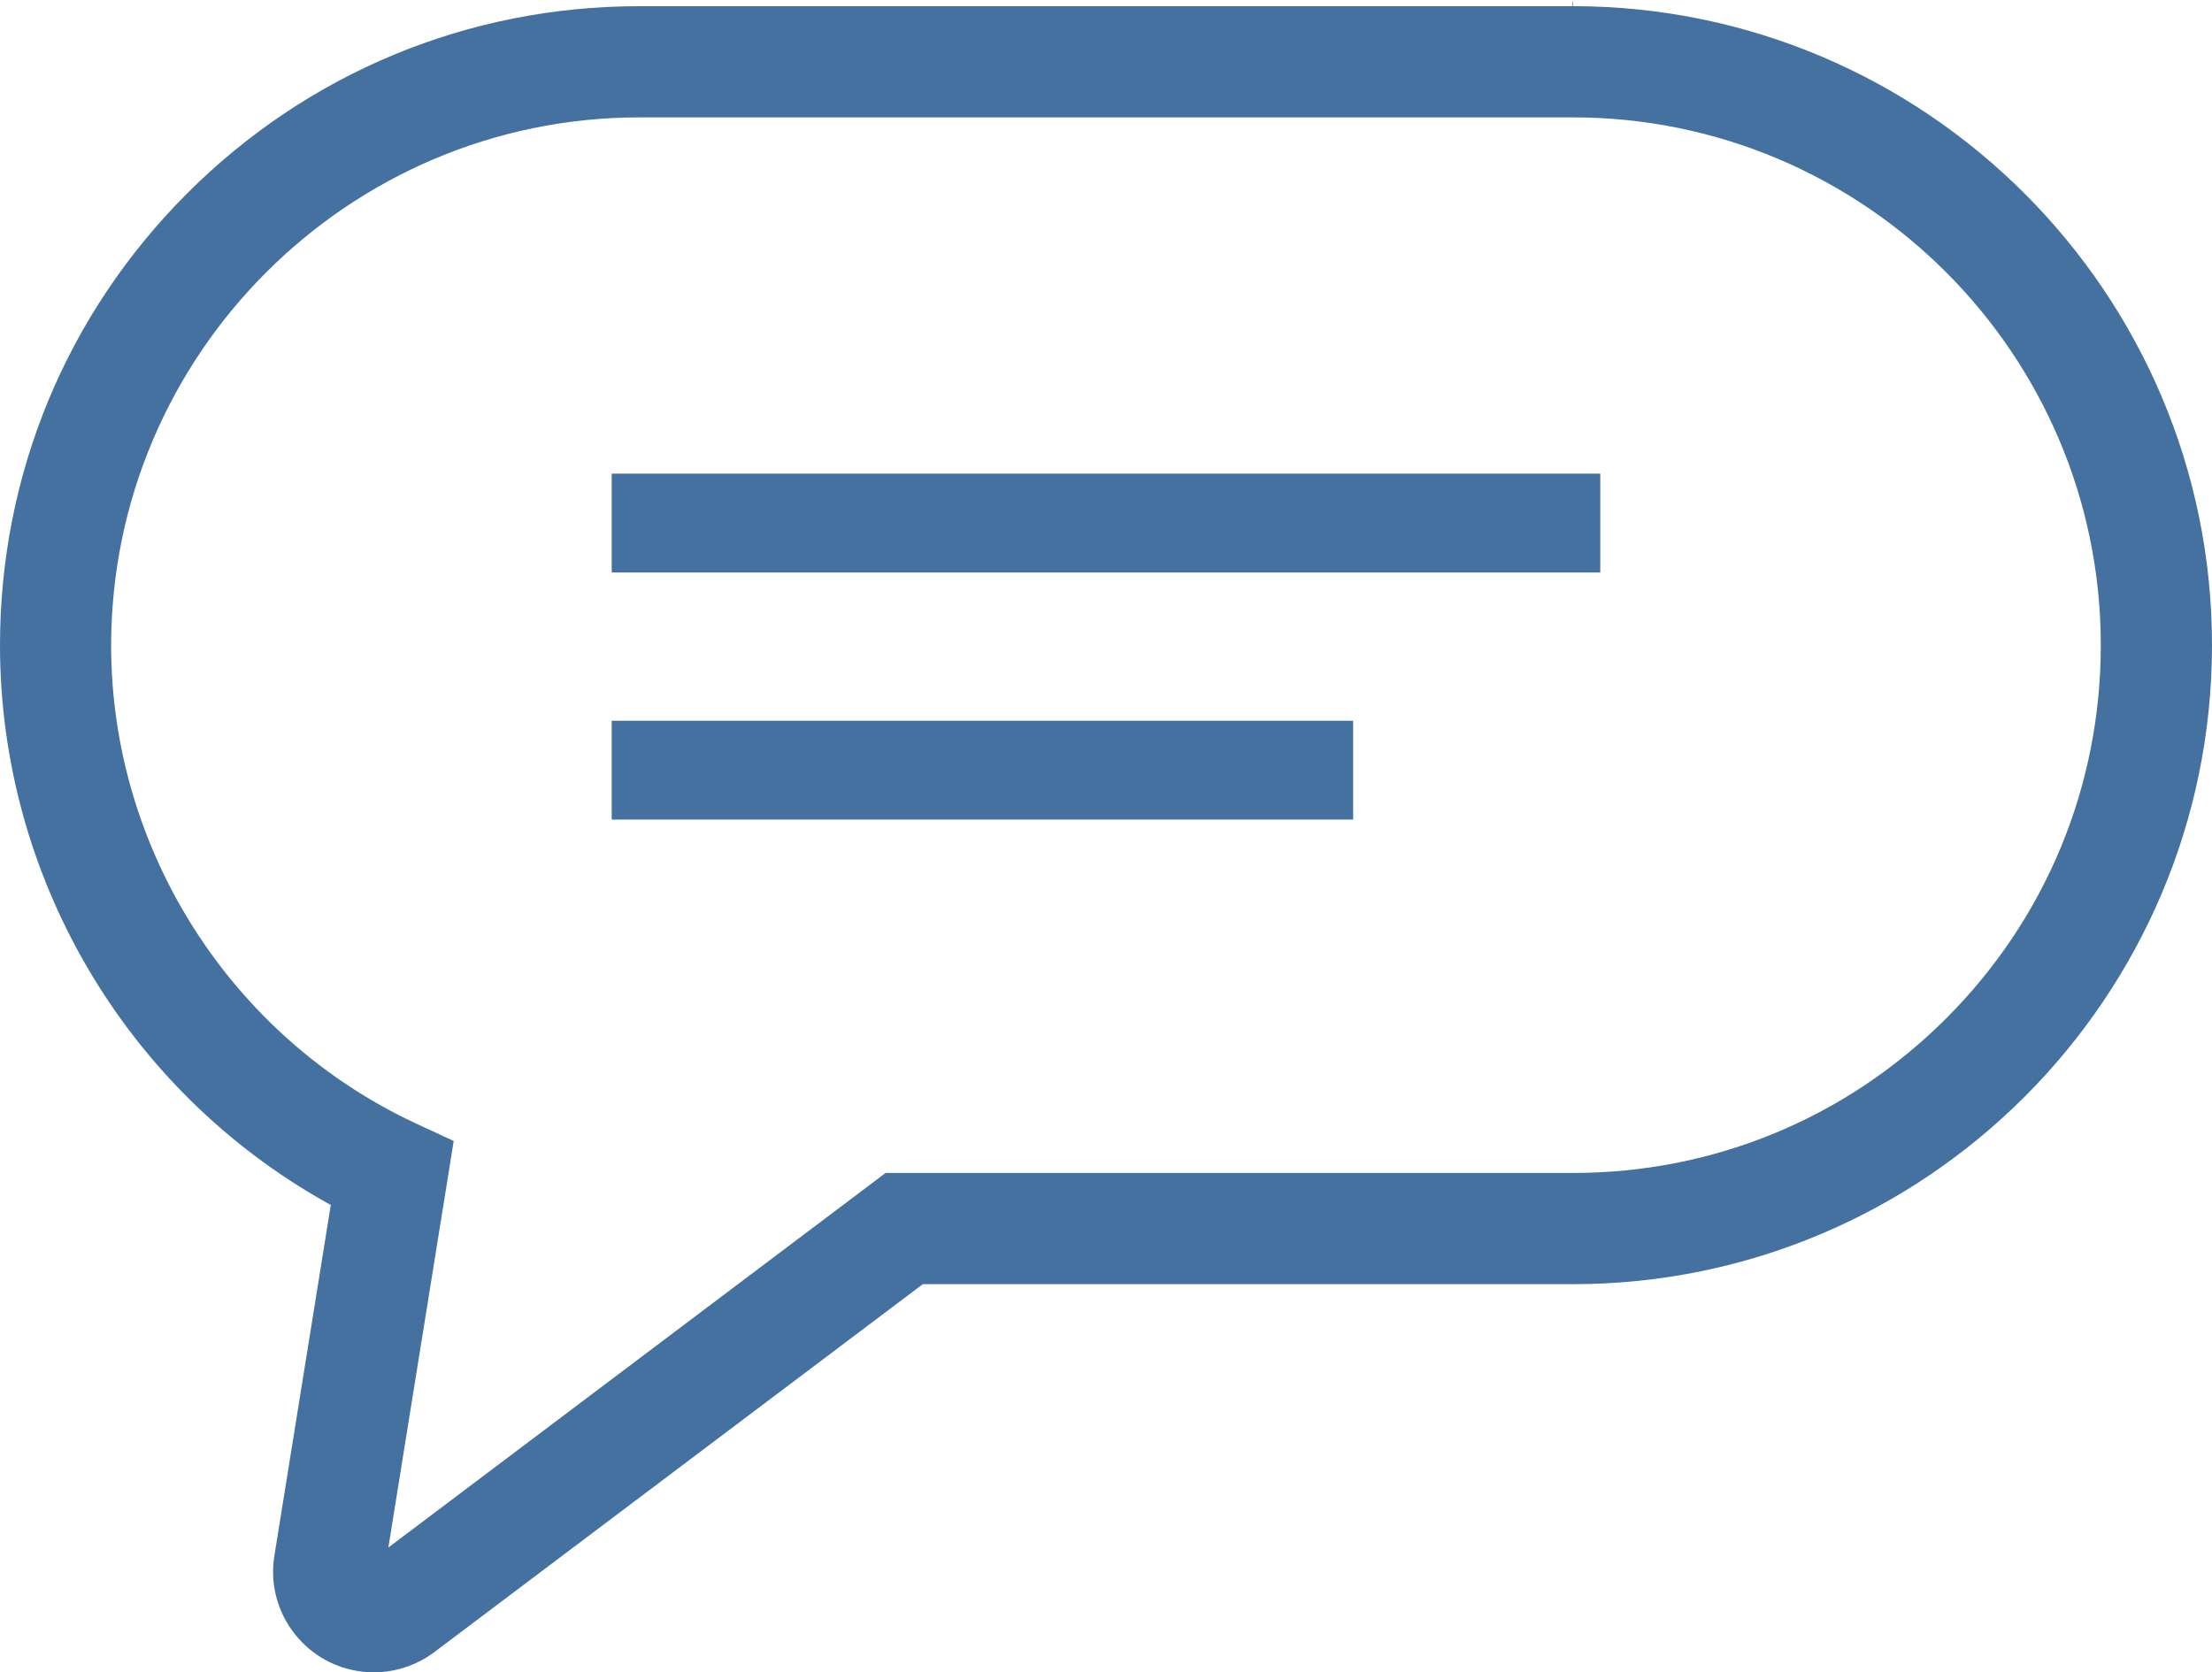 <?xml version="1.0" encoding="utf-8"?>
<!-- Generator: Adobe Illustrator 24.0.0, SVG Export Plug-In . SVG Version: 6.00 Build 0)  -->
<svg version="1.1" id="Layer_1" xmlns="http://www.w3.org/2000/svg" xmlns:xlink="http://www.w3.org/1999/xlink" x="0px" y="0px"
	 width="70px" height="52.931px" viewBox="0 0 70 52.931" style="enable-background:new 0 0 70 52.931;" xml:space="preserve">
<style type="text/css">
	.st0{fill:#4471A0;}
</style>
<path class="st0" d="M20.222,0.196C14.82,0.197,9.741,2.302,5.921,6.122C2.102,9.943-0.001,15.023,0,20.426
	c0.002,7.313,3.967,14.075,10.349,17.647l0.119,0.066l-1.783,11.09c-0.138,0.84,0.06,1.683,0.557,2.374
	c0.497,0.691,1.233,1.147,2.073,1.285c0.858,0.144,1.748-0.08,2.442-0.607l15.446-11.636h20.559
	c0.004,0,0.008,0,0.012,0c11.146,0,20.218-9.064,20.226-20.212c0.007-11.152-9.06-20.23-20.212-20.238L49.762,0
	v0.196H20.222z M49.776,3.715c9.205,0,16.697,7.485,16.705,16.692c0.003,4.462-1.731,8.659-4.883,11.816
	c-3.153,3.158-7.347,4.899-11.809,4.902H28.025L12.29,48.98l2.068-12.867l-1.208-0.56
	c-5.854-2.733-9.635-8.674-9.633-15.133c0.01-9.201,7.504-16.695,16.705-16.705h29.54
	C49.767,3.715,49.771,3.715,49.776,3.715z"/>
<g>
	<rect x="19.358" y="14.991" class="st0" width="31.284" height="3.128"/>
	<rect x="19.358" y="22.812" class="st0" width="23.463" height="3.128"/>
</g>
</svg>
